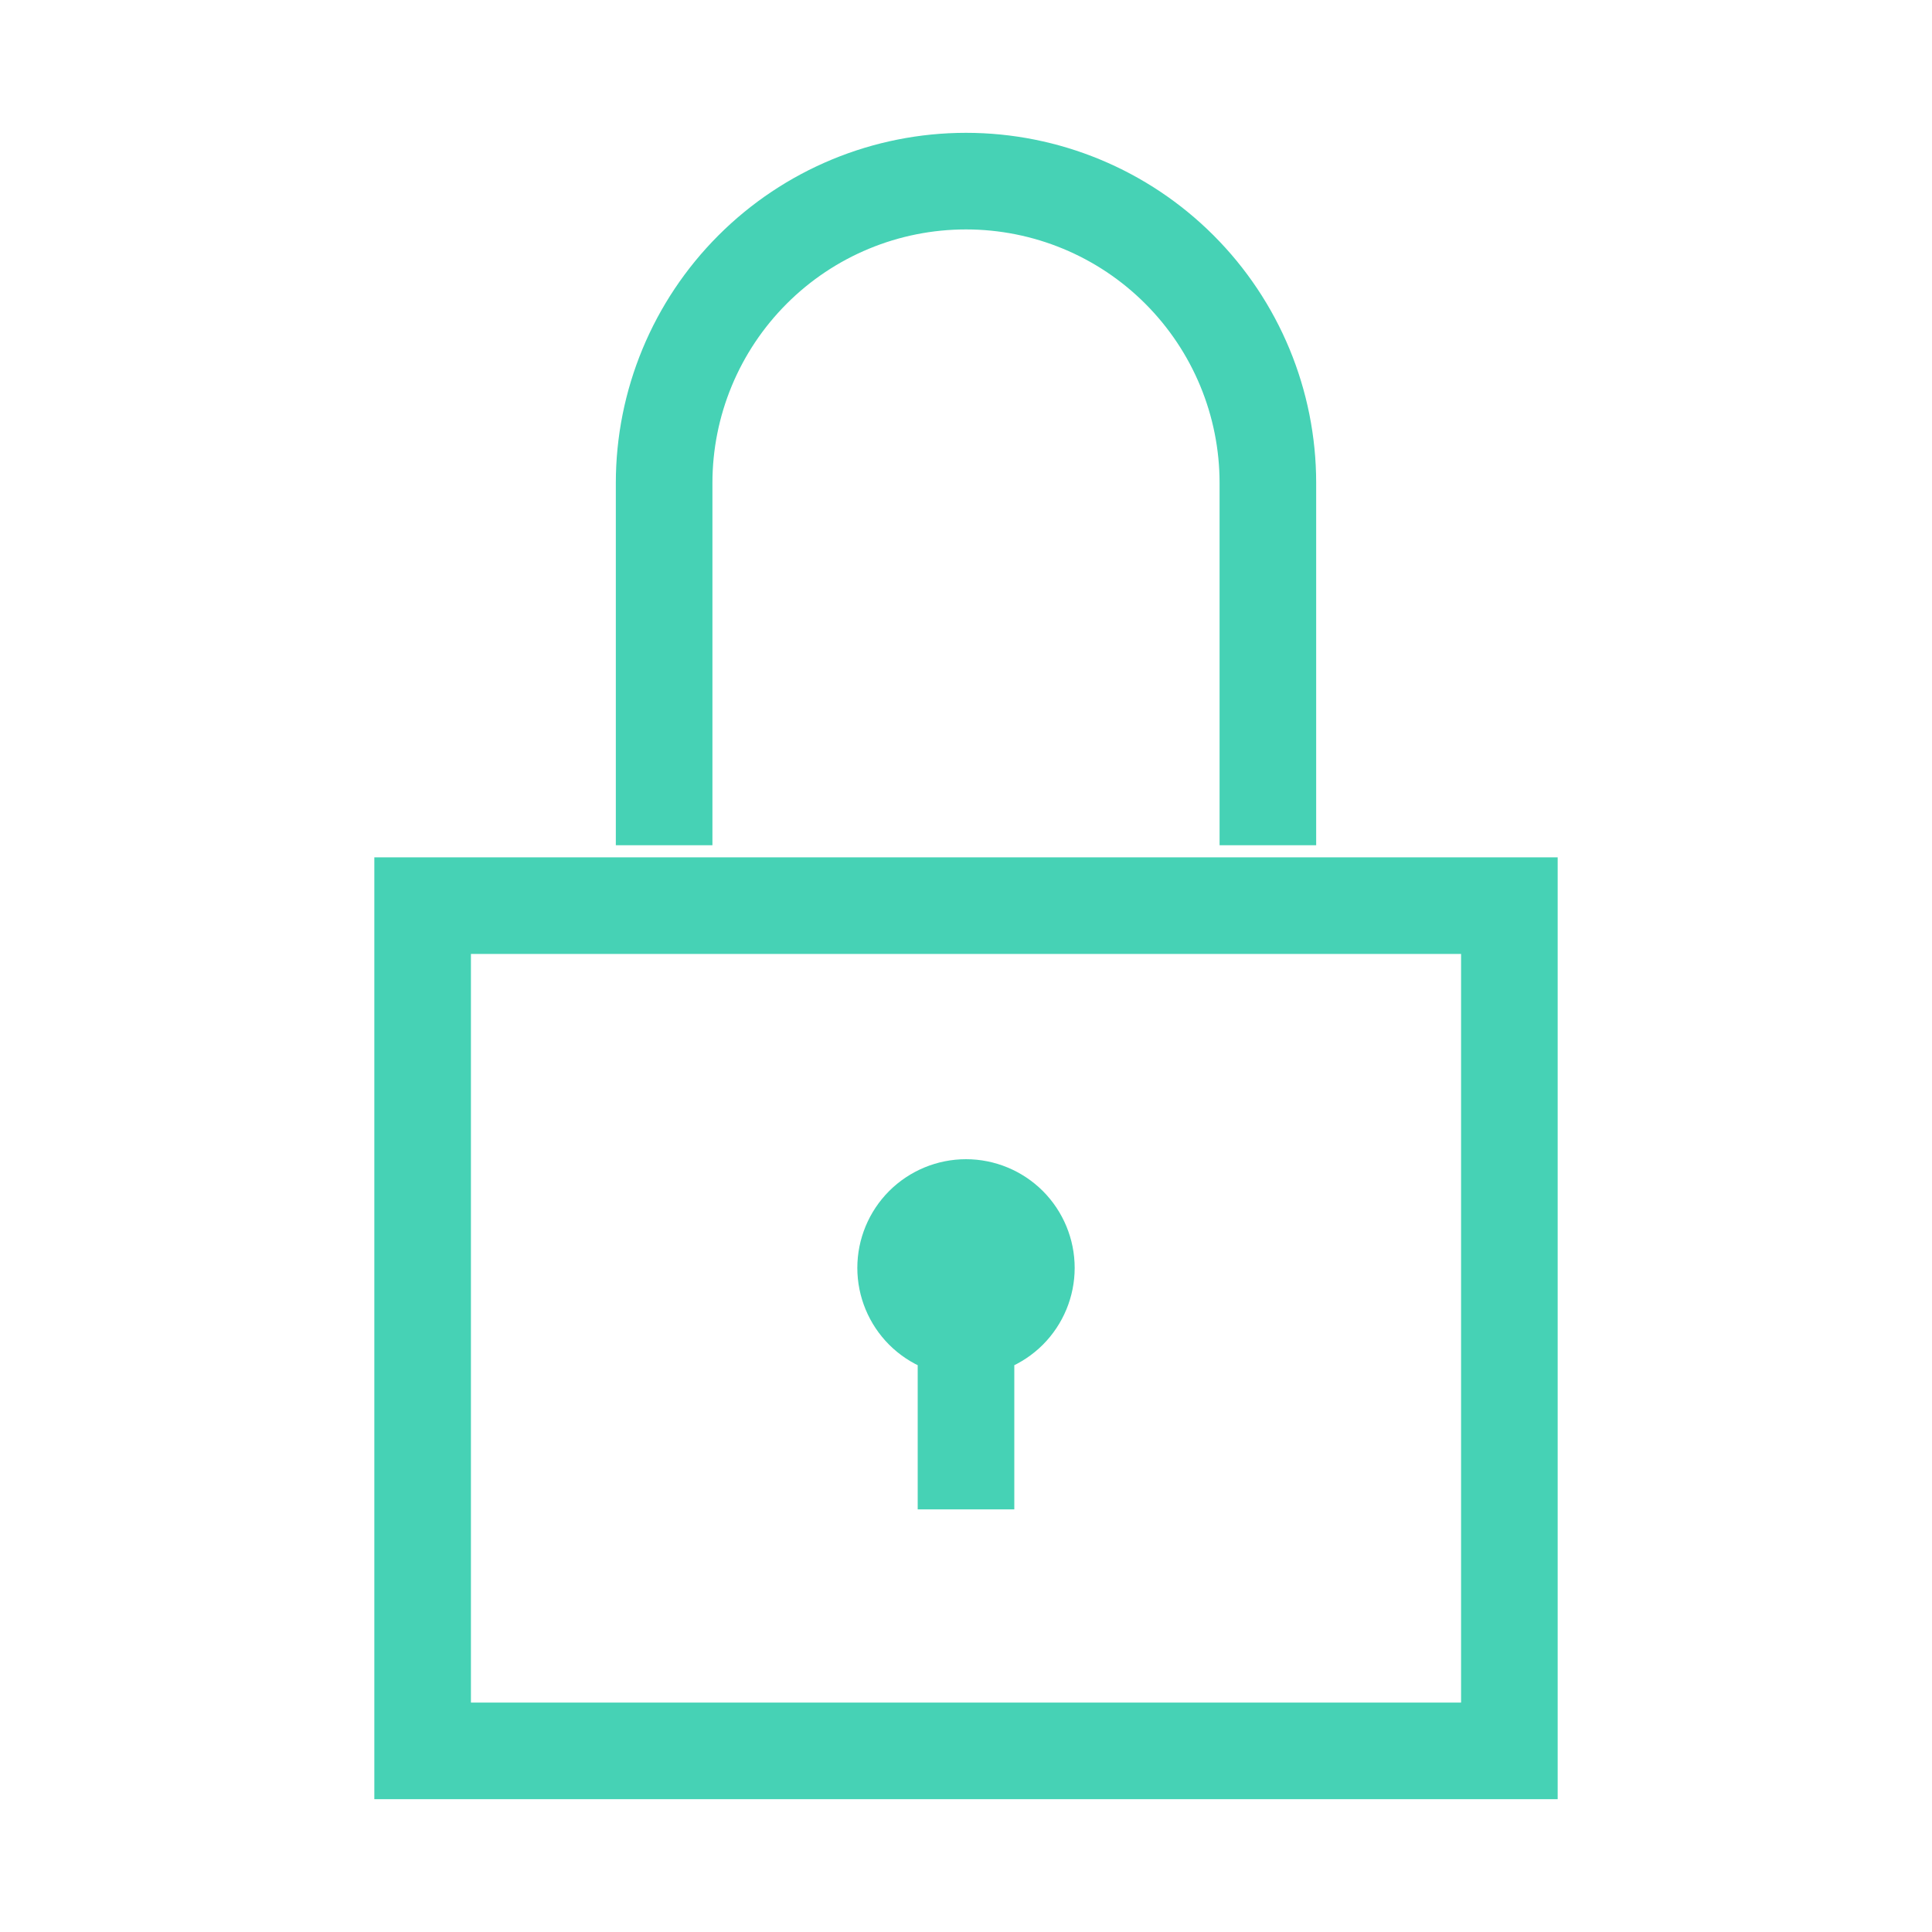 <svg width="40" height="40" viewBox="0 0 40 40" fill="none" xmlns="http://www.w3.org/2000/svg">
<path d="M26.25 17.5V10C26.25 8.342 25.591 6.753 24.419 5.581C23.247 4.408 21.658 3.75 20 3.75C18.342 3.75 16.753 4.408 15.581 5.581C14.409 6.753 13.75 8.342 13.75 10V17.5M20 25C19.669 25 19.351 25.132 19.116 25.366C18.882 25.601 18.75 25.919 18.75 26.25C18.75 26.581 18.882 26.899 19.116 27.134C19.351 27.368 19.669 27.5 20 27.5C20.331 27.5 20.649 27.368 20.884 27.134C21.118 26.899 21.25 26.581 21.25 26.25C21.25 25.919 21.118 25.601 20.884 25.366C20.649 25.132 20.331 25 20 25ZM20 25V31.25M8.75 18.75H31.25V36.25H8.75V18.75Z" stroke="#46D2B5" stroke-width="2"/>
</svg>
